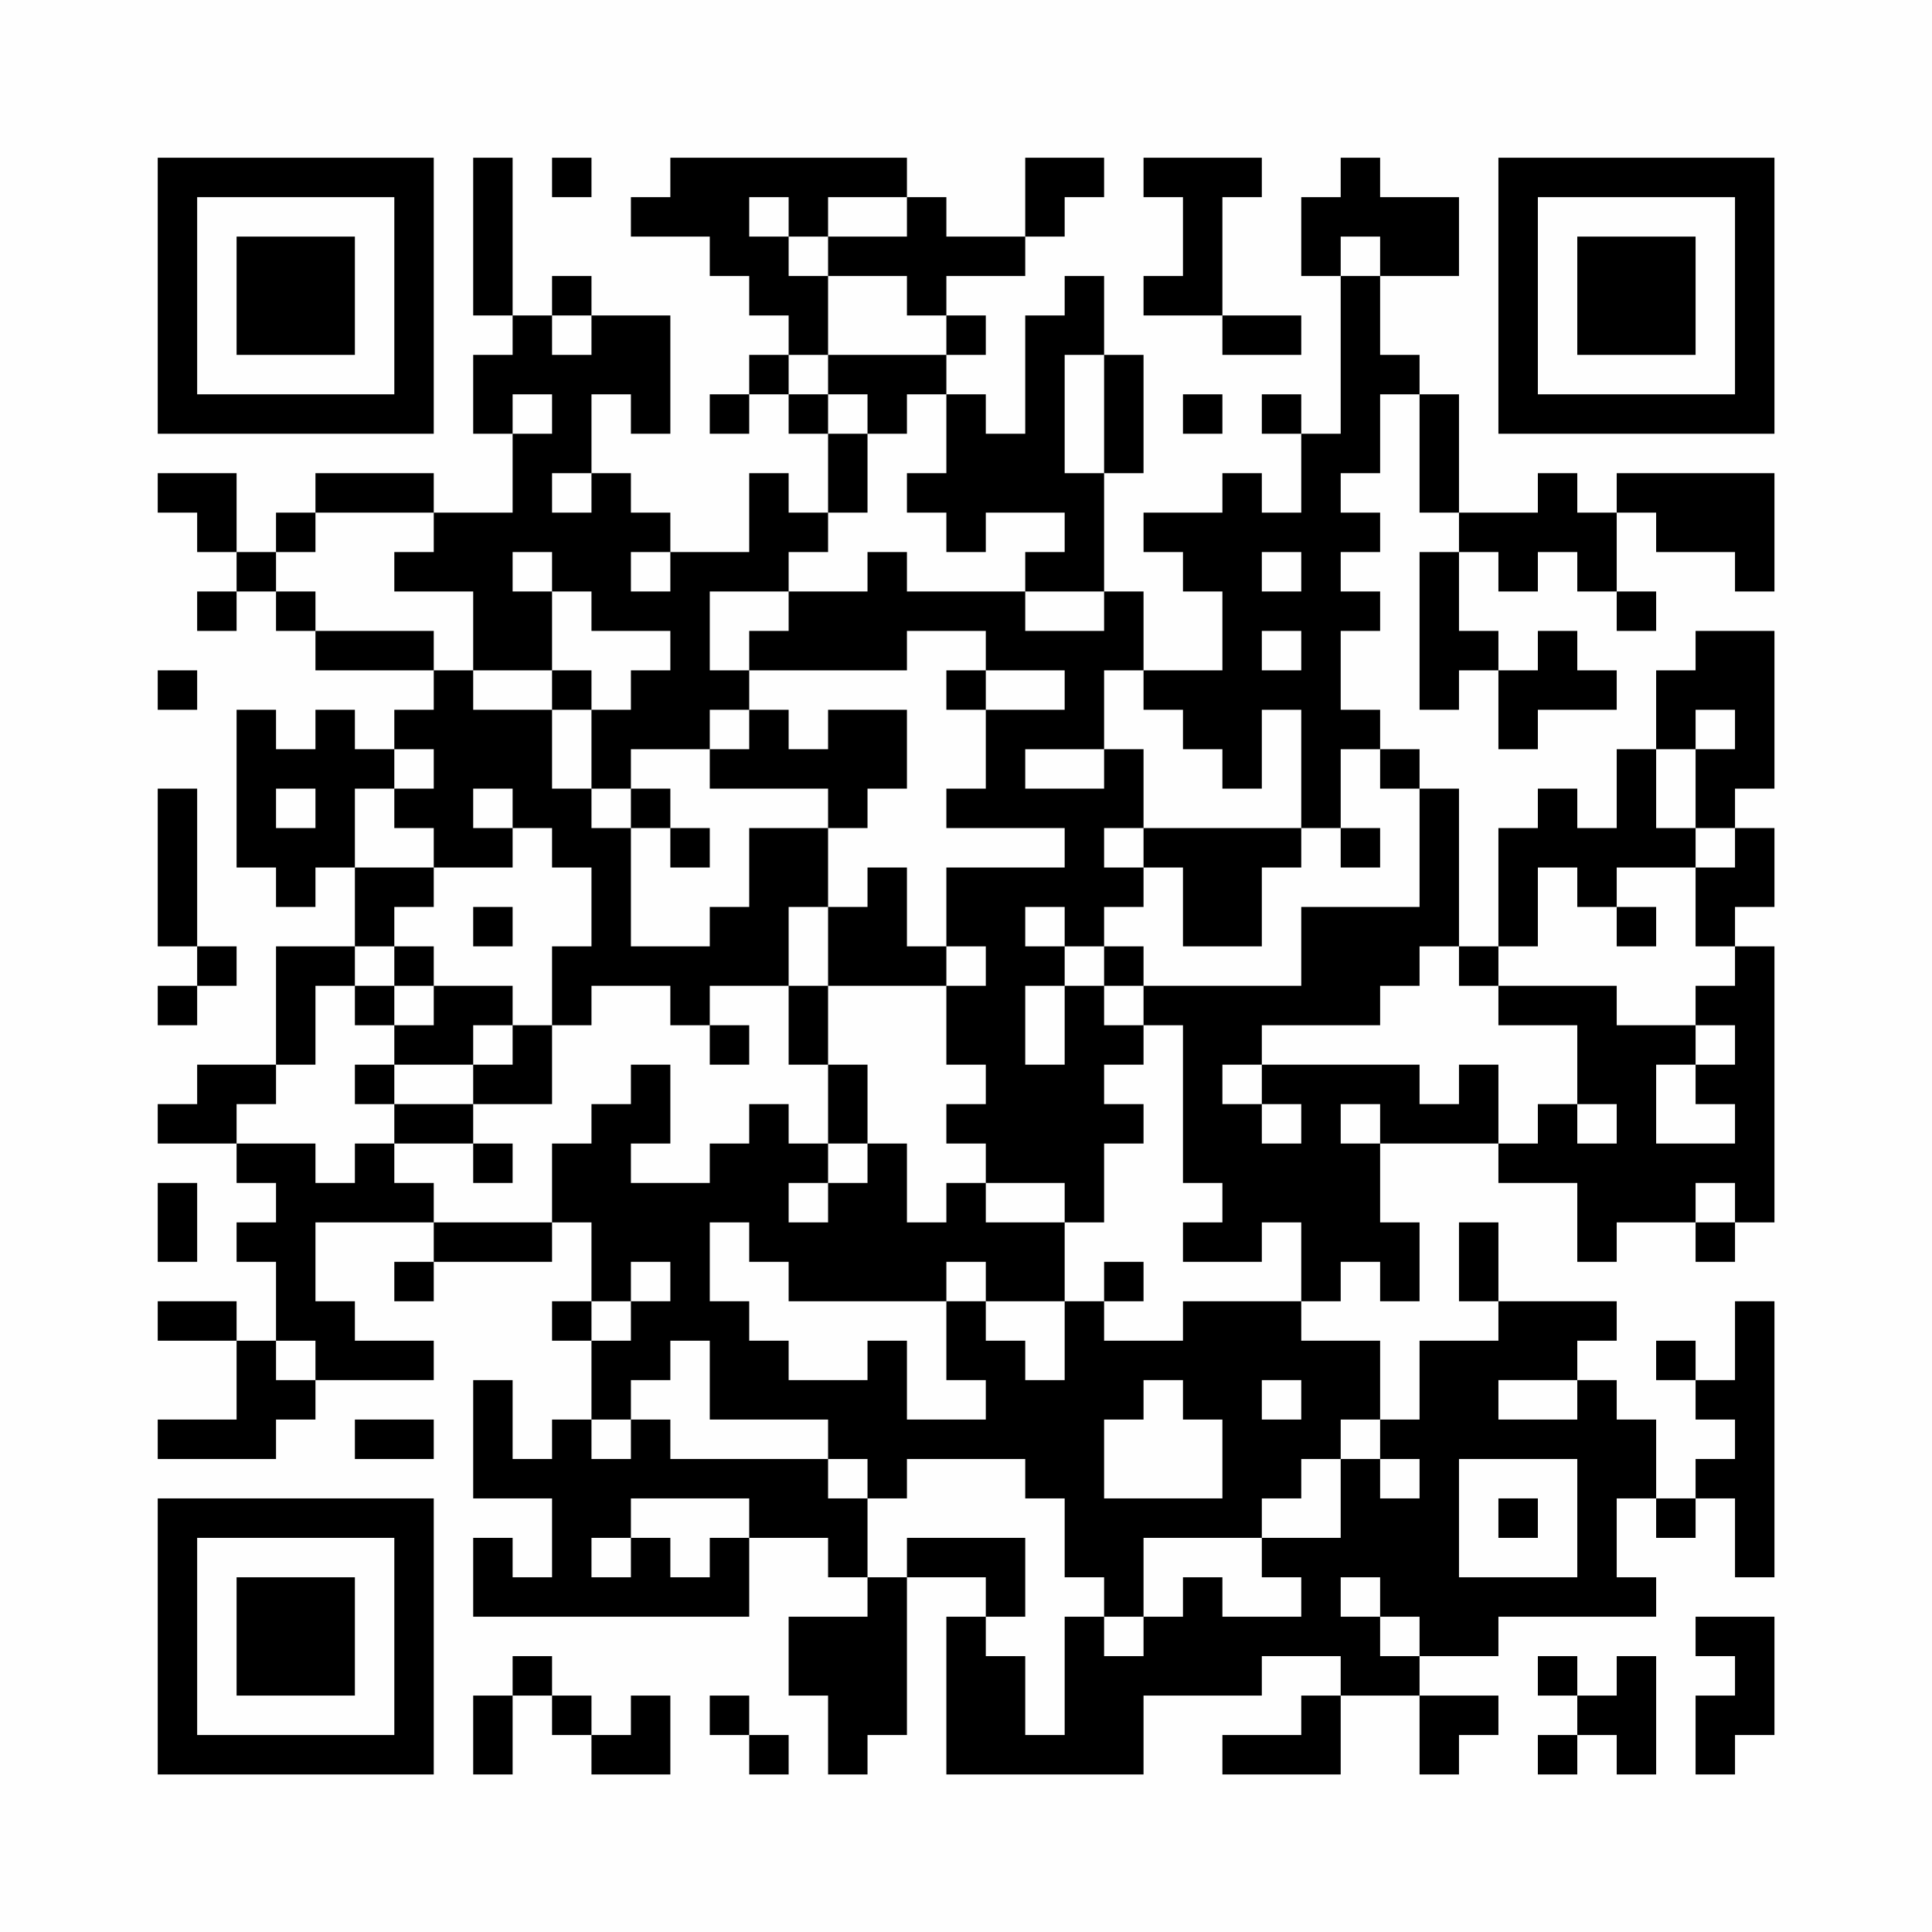 <?xml version="1.0" encoding="UTF-8"?>
<svg xmlns="http://www.w3.org/2000/svg" version="1.1" width="200" height="200" viewBox="0 0 200 200"><rect x="0" y="0" width="200" height="200" fill="#fefefe"/><g transform="scale(4.082)"><g transform="translate(4,4)"><path fill-rule="evenodd" d="M8 0L8 4L9 4L9 5L8 5L8 7L9 7L9 9L7 9L7 8L4 8L4 9L3 9L3 10L2 10L2 8L0 8L0 9L1 9L1 10L2 10L2 11L1 11L1 12L2 12L2 11L3 11L3 12L4 12L4 13L7 13L7 14L6 14L6 15L5 15L5 14L4 14L4 15L3 15L3 14L2 14L2 18L3 18L3 19L4 19L4 18L5 18L5 20L3 20L3 23L1 23L1 24L0 24L0 25L2 25L2 26L3 26L3 27L2 27L2 28L3 28L3 30L2 30L2 29L0 29L0 30L2 30L2 32L0 32L0 33L3 33L3 32L4 32L4 31L7 31L7 30L5 30L5 29L4 29L4 27L7 27L7 28L6 28L6 29L7 29L7 28L10 28L10 27L11 27L11 29L10 29L10 30L11 30L11 32L10 32L10 33L9 33L9 31L8 31L8 34L10 34L10 36L9 36L9 35L8 35L8 37L15 37L15 35L17 35L17 36L18 36L18 37L16 37L16 39L17 39L17 41L18 41L18 40L19 40L19 36L21 36L21 37L20 37L20 41L25 41L25 39L28 39L28 38L30 38L30 39L29 39L29 40L27 40L27 41L30 41L30 39L32 39L32 41L33 41L33 40L34 40L34 39L32 39L32 38L34 38L34 37L38 37L38 36L37 36L37 34L38 34L38 35L39 35L39 34L40 34L40 36L41 36L41 29L40 29L40 31L39 31L39 30L38 30L38 31L39 31L39 32L40 32L40 33L39 33L39 34L38 34L38 32L37 32L37 31L36 31L36 30L37 30L37 29L34 29L34 27L33 27L33 29L34 29L34 30L32 30L32 32L31 32L31 30L29 30L29 29L30 29L30 28L31 28L31 29L32 29L32 27L31 27L31 25L34 25L34 26L36 26L36 28L37 28L37 27L39 27L39 28L40 28L40 27L41 27L41 20L40 20L40 19L41 19L41 17L40 17L40 16L41 16L41 12L39 12L39 13L38 13L38 15L37 15L37 17L36 17L36 16L35 16L35 17L34 17L34 20L33 20L33 16L32 16L32 15L31 15L31 14L30 14L30 12L31 12L31 11L30 11L30 10L31 10L31 9L30 9L30 8L31 8L31 6L32 6L32 9L33 9L33 10L32 10L32 14L33 14L33 13L34 13L34 15L35 15L35 14L37 14L37 13L36 13L36 12L35 12L35 13L34 13L34 12L33 12L33 10L34 10L34 11L35 11L35 10L36 10L36 11L37 11L37 12L38 12L38 11L37 11L37 9L38 9L38 10L40 10L40 11L41 11L41 8L37 8L37 9L36 9L36 8L35 8L35 9L33 9L33 6L32 6L32 5L31 5L31 3L33 3L33 1L31 1L31 0L30 0L30 1L29 1L29 3L30 3L30 7L29 7L29 6L28 6L28 7L29 7L29 9L28 9L28 8L27 8L27 9L25 9L25 10L26 10L26 11L27 11L27 13L25 13L25 11L24 11L24 8L25 8L25 5L24 5L24 3L23 3L23 4L22 4L22 7L21 7L21 6L20 6L20 5L21 5L21 4L20 4L20 3L22 3L22 2L23 2L23 1L24 1L24 0L22 0L22 2L20 2L20 1L19 1L19 0L13 0L13 1L12 1L12 2L14 2L14 3L15 3L15 4L16 4L16 5L15 5L15 6L14 6L14 7L15 7L15 6L16 6L16 7L17 7L17 9L16 9L16 8L15 8L15 10L13 10L13 9L12 9L12 8L11 8L11 6L12 6L12 7L13 7L13 4L11 4L11 3L10 3L10 4L9 4L9 0ZM10 0L10 1L11 1L11 0ZM25 0L25 1L26 1L26 3L25 3L25 4L27 4L27 5L29 5L29 4L27 4L27 1L28 1L28 0ZM15 1L15 2L16 2L16 3L17 3L17 5L16 5L16 6L17 6L17 7L18 7L18 9L17 9L17 10L16 10L16 11L14 11L14 13L15 13L15 14L14 14L14 15L12 15L12 16L11 16L11 14L12 14L12 13L13 13L13 12L11 12L11 11L10 11L10 10L9 10L9 11L10 11L10 13L8 13L8 11L6 11L6 10L7 10L7 9L4 9L4 10L3 10L3 11L4 11L4 12L7 12L7 13L8 13L8 14L10 14L10 16L11 16L11 17L12 17L12 20L14 20L14 19L15 19L15 17L17 17L17 19L16 19L16 21L14 21L14 22L13 22L13 21L11 21L11 22L10 22L10 20L11 20L11 18L10 18L10 17L9 17L9 16L8 16L8 17L9 17L9 18L7 18L7 17L6 17L6 16L7 16L7 15L6 15L6 16L5 16L5 18L7 18L7 19L6 19L6 20L5 20L5 21L4 21L4 23L3 23L3 24L2 24L2 25L4 25L4 26L5 26L5 25L6 25L6 26L7 26L7 27L10 27L10 25L11 25L11 24L12 24L12 23L13 23L13 25L12 25L12 26L14 26L14 25L15 25L15 24L16 24L16 25L17 25L17 26L16 26L16 27L17 27L17 26L18 26L18 25L19 25L19 27L20 27L20 26L21 26L21 27L23 27L23 29L21 29L21 28L20 28L20 29L16 29L16 28L15 28L15 27L14 27L14 29L15 29L15 30L16 30L16 31L18 31L18 30L19 30L19 32L21 32L21 31L20 31L20 29L21 29L21 30L22 30L22 31L23 31L23 29L24 29L24 30L26 30L26 29L29 29L29 27L28 27L28 28L26 28L26 27L27 27L27 26L26 26L26 22L25 22L25 21L29 21L29 19L32 19L32 16L31 16L31 15L30 15L30 17L29 17L29 14L28 14L28 16L27 16L27 15L26 15L26 14L25 14L25 13L24 13L24 15L22 15L22 16L24 16L24 15L25 15L25 17L24 17L24 18L25 18L25 19L24 19L24 20L23 20L23 19L22 19L22 20L23 20L23 21L22 21L22 23L23 23L23 21L24 21L24 22L25 22L25 23L24 23L24 24L25 24L25 25L24 25L24 27L23 27L23 26L21 26L21 25L20 25L20 24L21 24L21 23L20 23L20 21L21 21L21 20L20 20L20 18L23 18L23 17L20 17L20 16L21 16L21 14L23 14L23 13L21 13L21 12L19 12L19 13L15 13L15 12L16 12L16 11L18 11L18 10L19 10L19 11L22 11L22 12L24 12L24 11L22 11L22 10L23 10L23 9L21 9L21 10L20 10L20 9L19 9L19 8L20 8L20 6L19 6L19 7L18 7L18 6L17 6L17 5L20 5L20 4L19 4L19 3L17 3L17 2L19 2L19 1L17 1L17 2L16 2L16 1ZM30 2L30 3L31 3L31 2ZM10 4L10 5L11 5L11 4ZM23 5L23 8L24 8L24 5ZM9 6L9 7L10 7L10 6ZM26 6L26 7L27 7L27 6ZM10 8L10 9L11 9L11 8ZM12 10L12 11L13 11L13 10ZM28 10L28 11L29 11L29 10ZM28 12L28 13L29 13L29 12ZM0 13L0 14L1 14L1 13ZM10 13L10 14L11 14L11 13ZM20 13L20 14L21 14L21 13ZM15 14L15 15L14 15L14 16L17 16L17 17L18 17L18 16L19 16L19 14L17 14L17 15L16 15L16 14ZM39 14L39 15L38 15L38 17L39 17L39 18L37 18L37 19L36 19L36 18L35 18L35 20L34 20L34 21L33 21L33 20L32 20L32 21L31 21L31 22L28 22L28 23L27 23L27 24L28 24L28 25L29 25L29 24L28 24L28 23L32 23L32 24L33 24L33 23L34 23L34 25L35 25L35 24L36 24L36 25L37 25L37 24L36 24L36 22L34 22L34 21L37 21L37 22L39 22L39 23L38 23L38 25L40 25L40 24L39 24L39 23L40 23L40 22L39 22L39 21L40 21L40 20L39 20L39 18L40 18L40 17L39 17L39 15L40 15L40 14ZM0 16L0 20L1 20L1 21L0 21L0 22L1 22L1 21L2 21L2 20L1 20L1 16ZM3 16L3 17L4 17L4 16ZM12 16L12 17L13 17L13 18L14 18L14 17L13 17L13 16ZM25 17L25 18L26 18L26 20L28 20L28 18L29 18L29 17ZM30 17L30 18L31 18L31 17ZM18 18L18 19L17 19L17 21L16 21L16 23L17 23L17 25L18 25L18 23L17 23L17 21L20 21L20 20L19 20L19 18ZM8 19L8 20L9 20L9 19ZM37 19L37 20L38 20L38 19ZM6 20L6 21L5 21L5 22L6 22L6 23L5 23L5 24L6 24L6 25L8 25L8 26L9 26L9 25L8 25L8 24L10 24L10 22L9 22L9 21L7 21L7 20ZM24 20L24 21L25 21L25 20ZM6 21L6 22L7 22L7 21ZM8 22L8 23L6 23L6 24L8 24L8 23L9 23L9 22ZM14 22L14 23L15 23L15 22ZM30 24L30 25L31 25L31 24ZM0 26L0 28L1 28L1 26ZM39 26L39 27L40 27L40 26ZM12 28L12 29L11 29L11 30L12 30L12 29L13 29L13 28ZM24 28L24 29L25 29L25 28ZM3 30L3 31L4 31L4 30ZM13 30L13 31L12 31L12 32L11 32L11 33L12 33L12 32L13 32L13 33L17 33L17 34L18 34L18 36L19 36L19 35L22 35L22 37L21 37L21 38L22 38L22 40L23 40L23 37L24 37L24 38L25 38L25 37L26 37L26 36L27 36L27 37L29 37L29 36L28 36L28 35L30 35L30 33L31 33L31 34L32 34L32 33L31 33L31 32L30 32L30 33L29 33L29 34L28 34L28 35L25 35L25 37L24 37L24 36L23 36L23 34L22 34L22 33L19 33L19 34L18 34L18 33L17 33L17 32L14 32L14 30ZM25 31L25 32L24 32L24 34L27 34L27 32L26 32L26 31ZM28 31L28 32L29 32L29 31ZM34 31L34 32L36 32L36 31ZM5 32L5 33L7 33L7 32ZM33 33L33 36L36 36L36 33ZM12 34L12 35L11 35L11 36L12 36L12 35L13 35L13 36L14 36L14 35L15 35L15 34ZM34 34L34 35L35 35L35 34ZM30 36L30 37L31 37L31 38L32 38L32 37L31 37L31 36ZM39 37L39 38L40 38L40 39L39 39L39 41L40 41L40 40L41 40L41 37ZM9 38L9 39L8 39L8 41L9 41L9 39L10 39L10 40L11 40L11 41L13 41L13 39L12 39L12 40L11 40L11 39L10 39L10 38ZM35 38L35 39L36 39L36 40L35 40L35 41L36 41L36 40L37 40L37 41L38 41L38 38L37 38L37 39L36 39L36 38ZM14 39L14 40L15 40L15 41L16 41L16 40L15 40L15 39ZM0 0L0 7L7 7L7 0ZM1 1L1 6L6 6L6 1ZM2 2L2 5L5 5L5 2ZM34 0L34 7L41 7L41 0ZM35 1L35 6L40 6L40 1ZM36 2L36 5L39 5L39 2ZM0 34L0 41L7 41L7 34ZM1 35L1 40L6 40L6 35ZM2 36L2 39L5 39L5 36Z" fill="#000000"/></g></g></svg>
